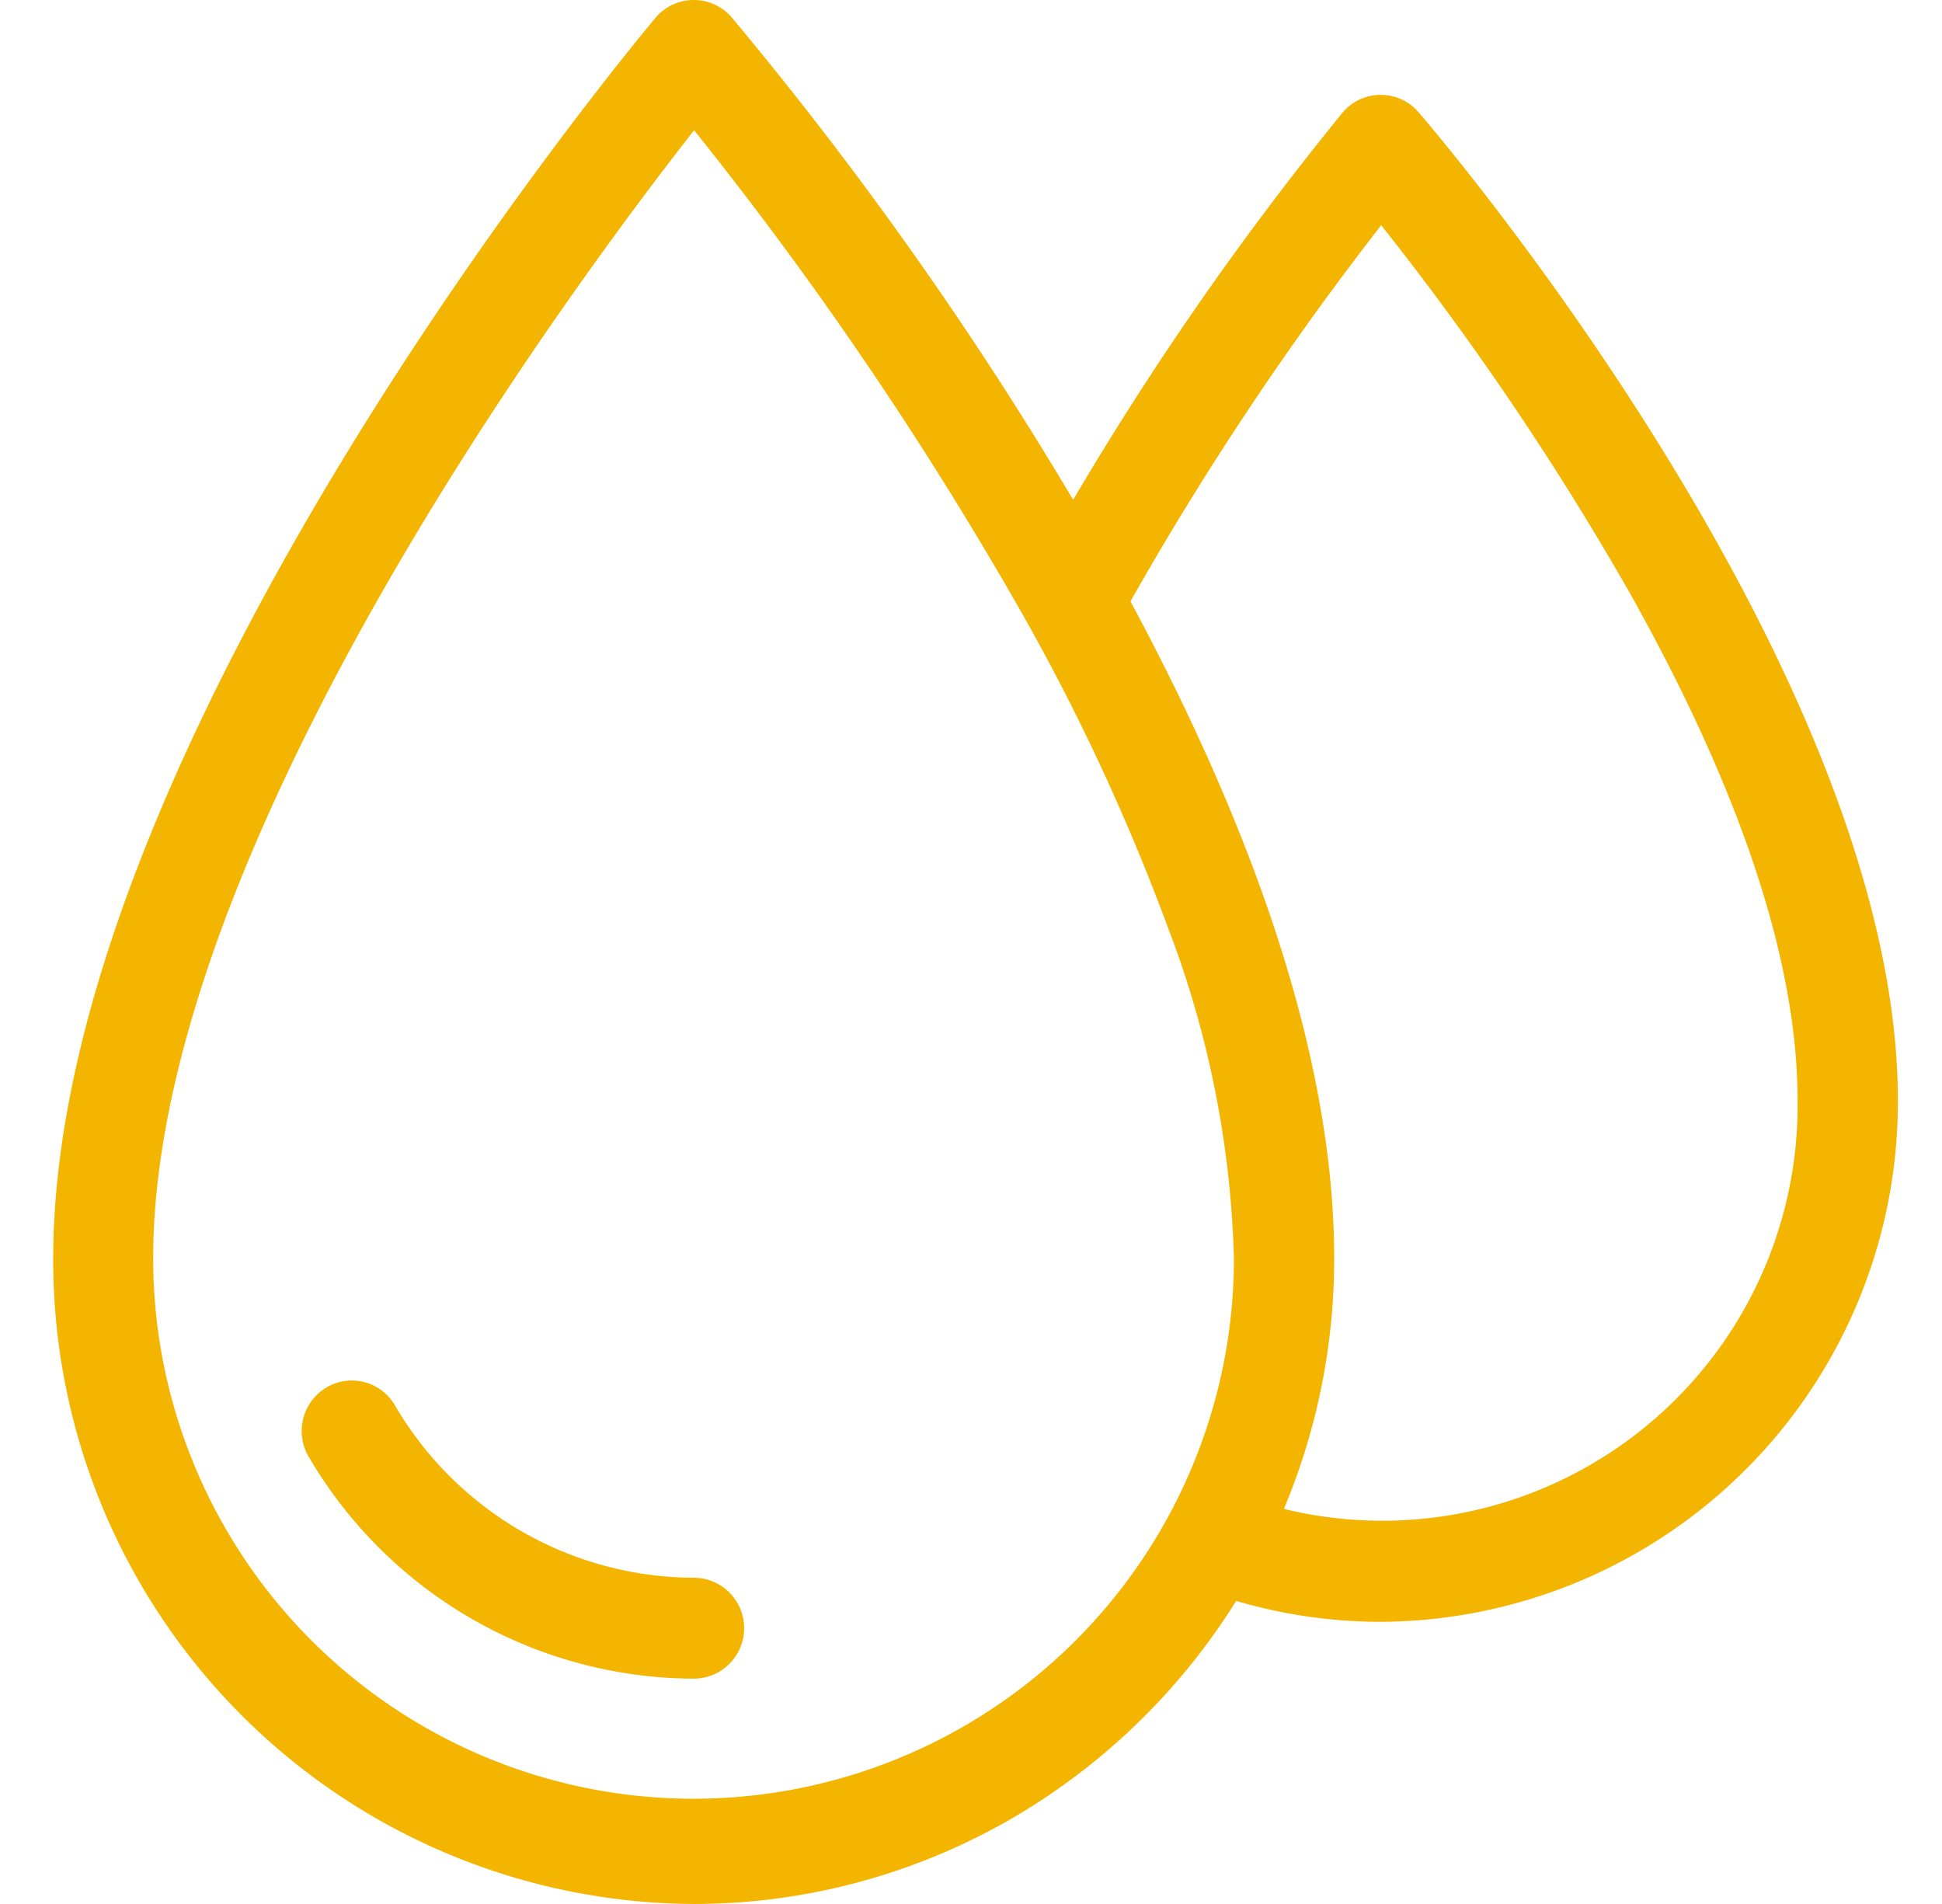 <svg id="Icon_roadworks_yellow" data-name="Icon/roadworks/yellow" xmlns="http://www.w3.org/2000/svg" xmlns:xlink="http://www.w3.org/1999/xlink" width="40.8" height="40" viewBox="0 0 40.8 40">
  <defs>
    <clipPath id="clip-path">
      <path id="Clip_2" data-name="Clip 2" d="M0,0H38.752V40H0Z" fill="none"/>
    </clipPath>
  </defs>
  <g id="Group_40" data-name="Group 40" transform="translate(1.118 0)">
    <path id="Clip_2-2" data-name="Clip 2" d="M0,0H38.752V40H0Z" fill="none"/>
    <g id="Mask_Group_40" data-name="Mask Group 40" clip-path="url(#clip-path)">
      <path id="Fill_1" data-name="Fill 1" d="M13.456,40A13.525,13.525,0,0,1,0,26.436C0,15.6,12.135.993,12.652.376a1.05,1.05,0,0,1,.8-.376h.007a1.049,1.049,0,0,1,.795.365A77.752,77.752,0,0,1,21.428,10.5a65.407,65.407,0,0,1,5.657-8.13,1.041,1.041,0,0,1,.8-.377h.007a1.049,1.049,0,0,1,.794.366c.411.477,10.069,11.794,10.069,20.764A10.92,10.92,0,0,1,27.888,34.072a10.766,10.766,0,0,1-3.035-.439,13.639,13.639,0,0,1-4.793,4.616A13.343,13.343,0,0,1,13.456,40Zm.01-37.266C10.8,6.137,2.1,17.9,2.1,26.436a11.353,11.353,0,1,0,22.706,0,20.978,20.978,0,0,0-1.391-6.962,45.151,45.151,0,0,0-3.263-6.94,77.692,77.692,0,0,0-6.689-9.8Zm14.432,2a64.946,64.946,0,0,0-5.266,7.9c2.84,5.284,4.28,9.927,4.28,13.8A13.539,13.539,0,0,1,25.855,31.7a8.726,8.726,0,0,0,10.793-8.582c0-2.9-1.182-6.477-3.512-10.637A61.238,61.238,0,0,0,27.9,4.732Z" transform="translate(0 0)" fill="#f3b500"/>
      <path id="Fill_4" data-name="Fill 4" d="M8.235,4.143A7.3,7.3,0,0,1,1.959.522,1.047,1.047,0,0,0,.518.147,1.064,1.064,0,0,0,.146,1.6,9.409,9.409,0,0,0,8.235,6.263a1.06,1.06,0,0,0,0-2.12" transform="translate(5.221 29.003)" fill="#f3b500"/>
    </g>
  </g>
</svg>

